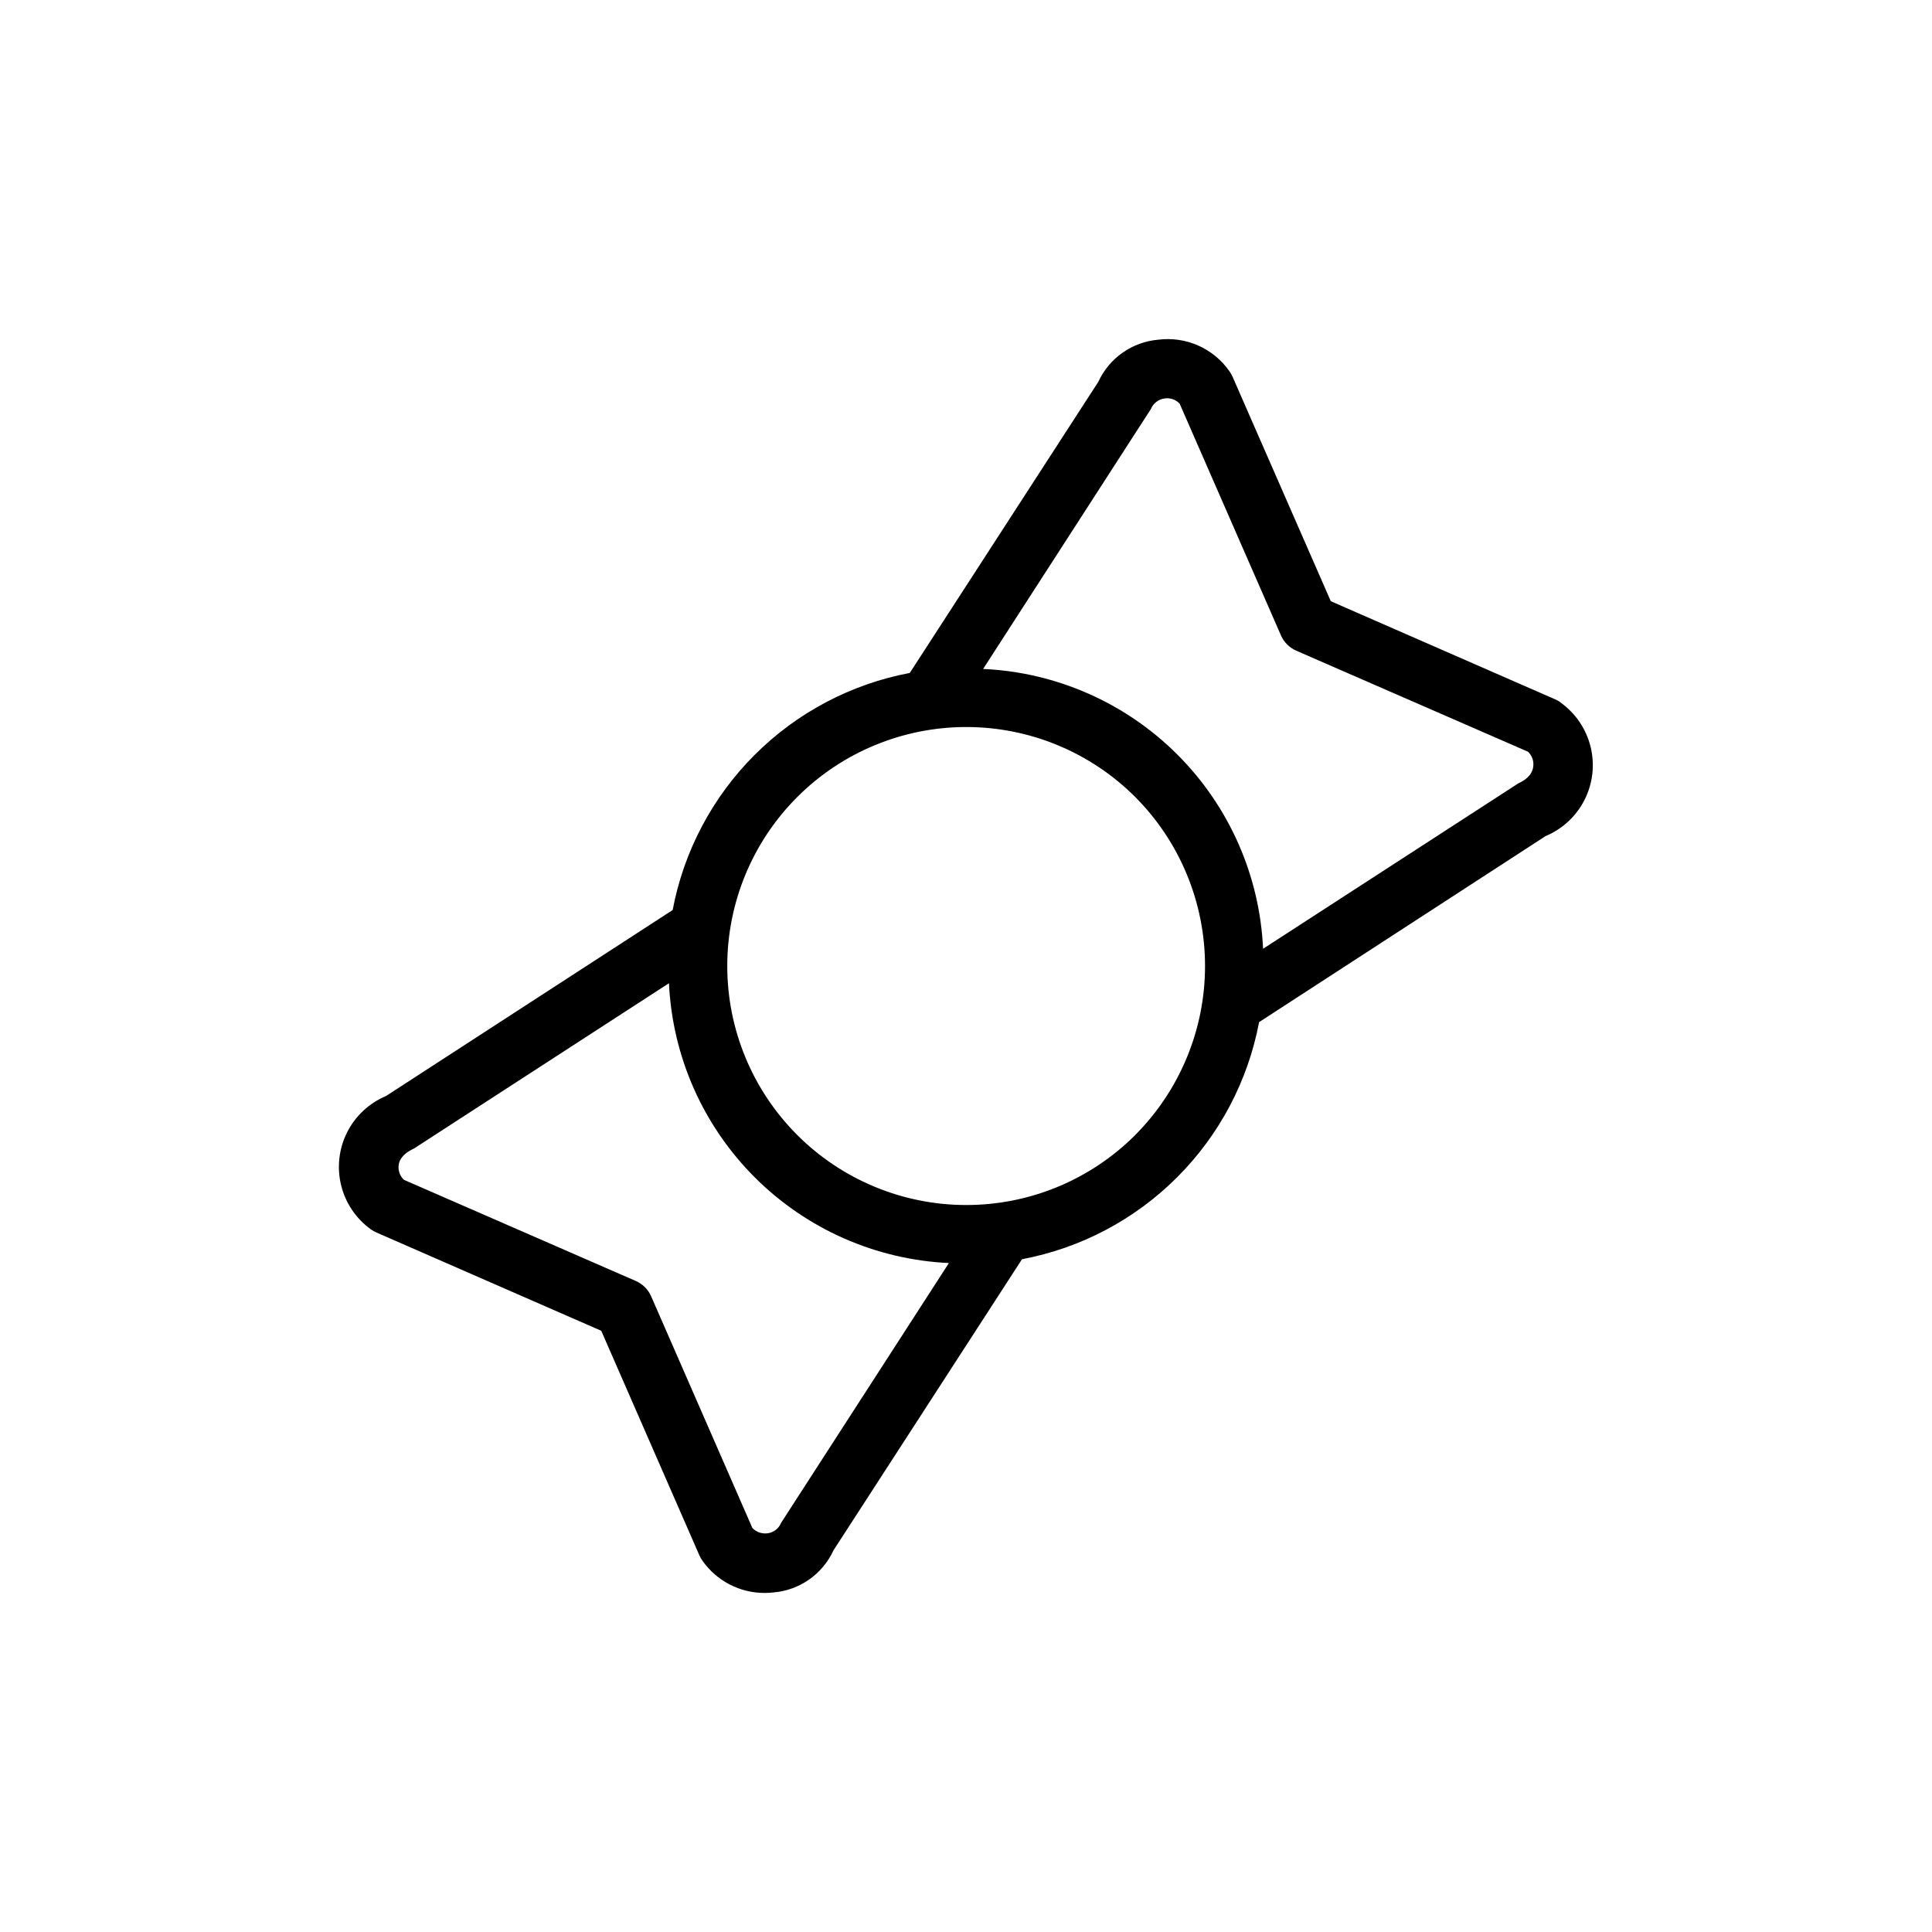 <?xml version="1.0" encoding="UTF-8"?>
<!-- Uploaded to: ICON Repo, www.svgrepo.com, Generator: ICON Repo Mixer Tools -->
<svg fill="#000000" width="800px" height="800px" version="1.1" viewBox="144 144 512 512" xmlns="http://www.w3.org/2000/svg">
 <path d="m557.57 330.14c-0.441-0.324-0.914-0.594-1.418-0.801l-59.48-26.012-26.027-59.48c-0.219-0.496-0.484-0.973-0.801-1.414-2.078-2.996-4.941-5.363-8.273-6.848-3.328-1.48-7.004-2.023-10.621-1.562-3.398 0.289-6.66 1.477-9.449 3.438-2.793 1.961-5.012 4.625-6.438 7.727l-49.957 77.145h0.004c-15.578 2.941-29.91 10.512-41.121 21.719-11.215 11.211-18.785 25.539-21.73 41.117l-75.949 49.277c-4.481 1.883-8.145 5.301-10.328 9.641-2.184 4.344-2.742 9.324-1.578 14.043 1.16 4.719 3.973 8.863 7.922 11.695 0.449 0.316 0.93 0.586 1.434 0.801l59.574 26.043 26.008 59.512h0.004c0.219 0.508 0.492 0.988 0.816 1.434 3.773 5.363 9.926 8.551 16.484 8.531 0.801 0 1.602-0.047 2.394-0.141 3.391-0.293 6.641-1.48 9.422-3.438 2.781-1.957 4.996-4.617 6.418-7.711l49.957-77.145h-0.004c15.578-2.938 29.91-10.508 41.117-21.719 11.211-11.207 18.777-25.539 21.719-41.117l75.902-49.293c4.492-1.871 8.168-5.289 10.359-9.633 2.191-4.348 2.754-9.332 1.586-14.059-1.164-4.723-3.984-8.875-7.945-11.703zm-206.56 217.41c-0.625 1.559-2.062 2.637-3.731 2.805-1.445 0.148-2.883-0.371-3.891-1.418l-26.828-61.402c-0.793-1.816-2.246-3.269-4.062-4.062l-61.434-26.797c-1.07-0.992-1.598-2.438-1.414-3.887 0.094-0.82 0.535-2.801 4.047-4.41l67.586-43.816c0.906 19.383 9.012 37.727 22.734 51.445 13.723 13.715 32.07 21.812 51.453 22.711zm93.82-102.73h-0.004c-11.883 11.867-27.988 18.531-44.785 18.523-16.793-0.008-32.895-6.684-44.77-18.559-11.871-11.879-18.539-27.984-18.539-44.777 0-16.797 6.668-32.902 18.539-44.777 11.875-11.879 27.977-18.555 44.77-18.562 16.797-0.008 32.902 6.656 44.785 18.523 11.863 11.895 18.52 28.008 18.52 44.809 0 16.797-6.656 32.91-18.52 44.805zm101.44-93.156-67.543 43.77c-0.883-19.391-8.984-37.746-22.711-51.465-13.727-13.723-32.086-21.816-51.477-22.691l44.445-68.863c0.637-1.574 2.094-2.664 3.781-2.836 1.434-0.18 2.871 0.344 3.856 1.402l26.844 61.402c0.793 1.816 2.246 3.269 4.062 4.062l61.402 26.766c1.062 0.988 1.582 2.43 1.402 3.871-0.098 0.961-0.535 2.977-4.062 4.566z"/>
</svg>